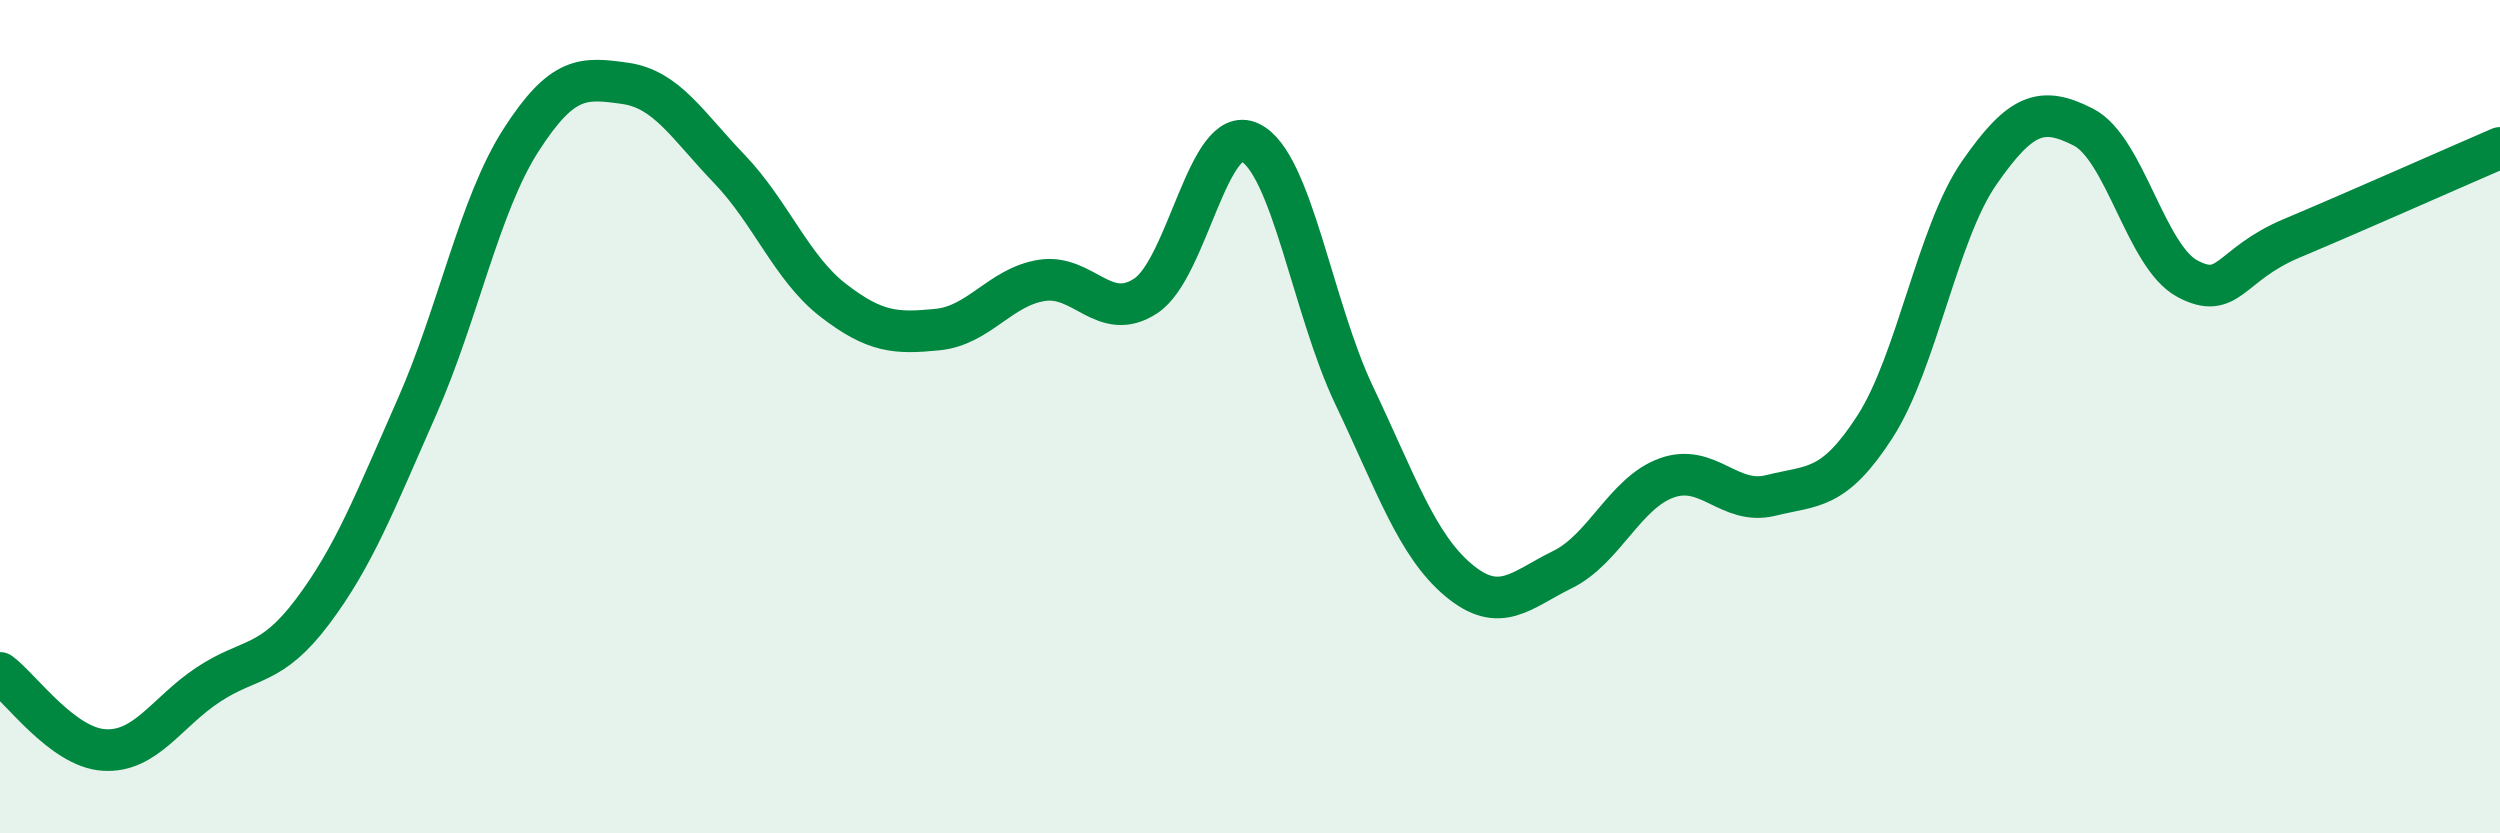 
    <svg width="60" height="20" viewBox="0 0 60 20" xmlns="http://www.w3.org/2000/svg">
      <path
        d="M 0,16.15 C 0.5,16.52 1.5,17.94 2.5,18 C 3.5,18.06 4,17.09 5,16.43 C 6,15.77 6.5,16.01 7.5,14.68 C 8.5,13.35 9,12.04 10,9.78 C 11,7.52 11.5,4.93 12.5,3.37 C 13.5,1.81 14,1.86 15,2 C 16,2.14 16.5,3.01 17.5,4.05 C 18.5,5.09 19,6.44 20,7.21 C 21,7.98 21.5,8.01 22.5,7.91 C 23.5,7.81 24,6.89 25,6.73 C 26,6.57 26.5,7.76 27.5,7.1 C 28.5,6.44 29,2.94 30,3.42 C 31,3.9 31.5,7.39 32.5,9.49 C 33.5,11.59 34,13.08 35,13.92 C 36,14.76 36.5,14.16 37.5,13.67 C 38.5,13.18 39,11.83 40,11.47 C 41,11.11 41.5,12.14 42.5,11.89 C 43.5,11.64 44,11.79 45,10.24 C 46,8.69 46.5,5.59 47.5,4.15 C 48.5,2.71 49,2.54 50,3.05 C 51,3.56 51.5,6.16 52.5,6.69 C 53.5,7.22 53.5,6.35 55,5.72 C 56.5,5.09 59,3.98 60,3.55L60 20L0 20Z"
        fill="#008740"
        opacity="0.1"
        stroke-linecap="round"
        stroke-linejoin="round"
      />
      <path
        d="M 0,16.15 C 0.5,16.52 1.5,17.94 2.5,18 C 3.5,18.06 4,17.09 5,16.43 C 6,15.77 6.5,16.01 7.5,14.68 C 8.5,13.35 9,12.04 10,9.78 C 11,7.52 11.5,4.93 12.5,3.37 C 13.5,1.81 14,1.86 15,2 C 16,2.14 16.5,3.01 17.5,4.05 C 18.5,5.09 19,6.44 20,7.21 C 21,7.98 21.5,8.01 22.5,7.91 C 23.5,7.81 24,6.89 25,6.73 C 26,6.57 26.5,7.76 27.5,7.1 C 28.5,6.44 29,2.94 30,3.42 C 31,3.9 31.5,7.39 32.5,9.49 C 33.5,11.59 34,13.08 35,13.92 C 36,14.76 36.5,14.16 37.5,13.67 C 38.5,13.18 39,11.83 40,11.47 C 41,11.11 41.5,12.14 42.5,11.89 C 43.5,11.64 44,11.79 45,10.24 C 46,8.69 46.5,5.59 47.5,4.15 C 48.5,2.71 49,2.54 50,3.05 C 51,3.56 51.5,6.16 52.5,6.69 C 53.5,7.22 53.5,6.35 55,5.72 C 56.5,5.09 59,3.98 60,3.55"
        stroke="#008740"
        stroke-width="1"
        fill="none"
        stroke-linecap="round"
        stroke-linejoin="round"
      />
    </svg>
  